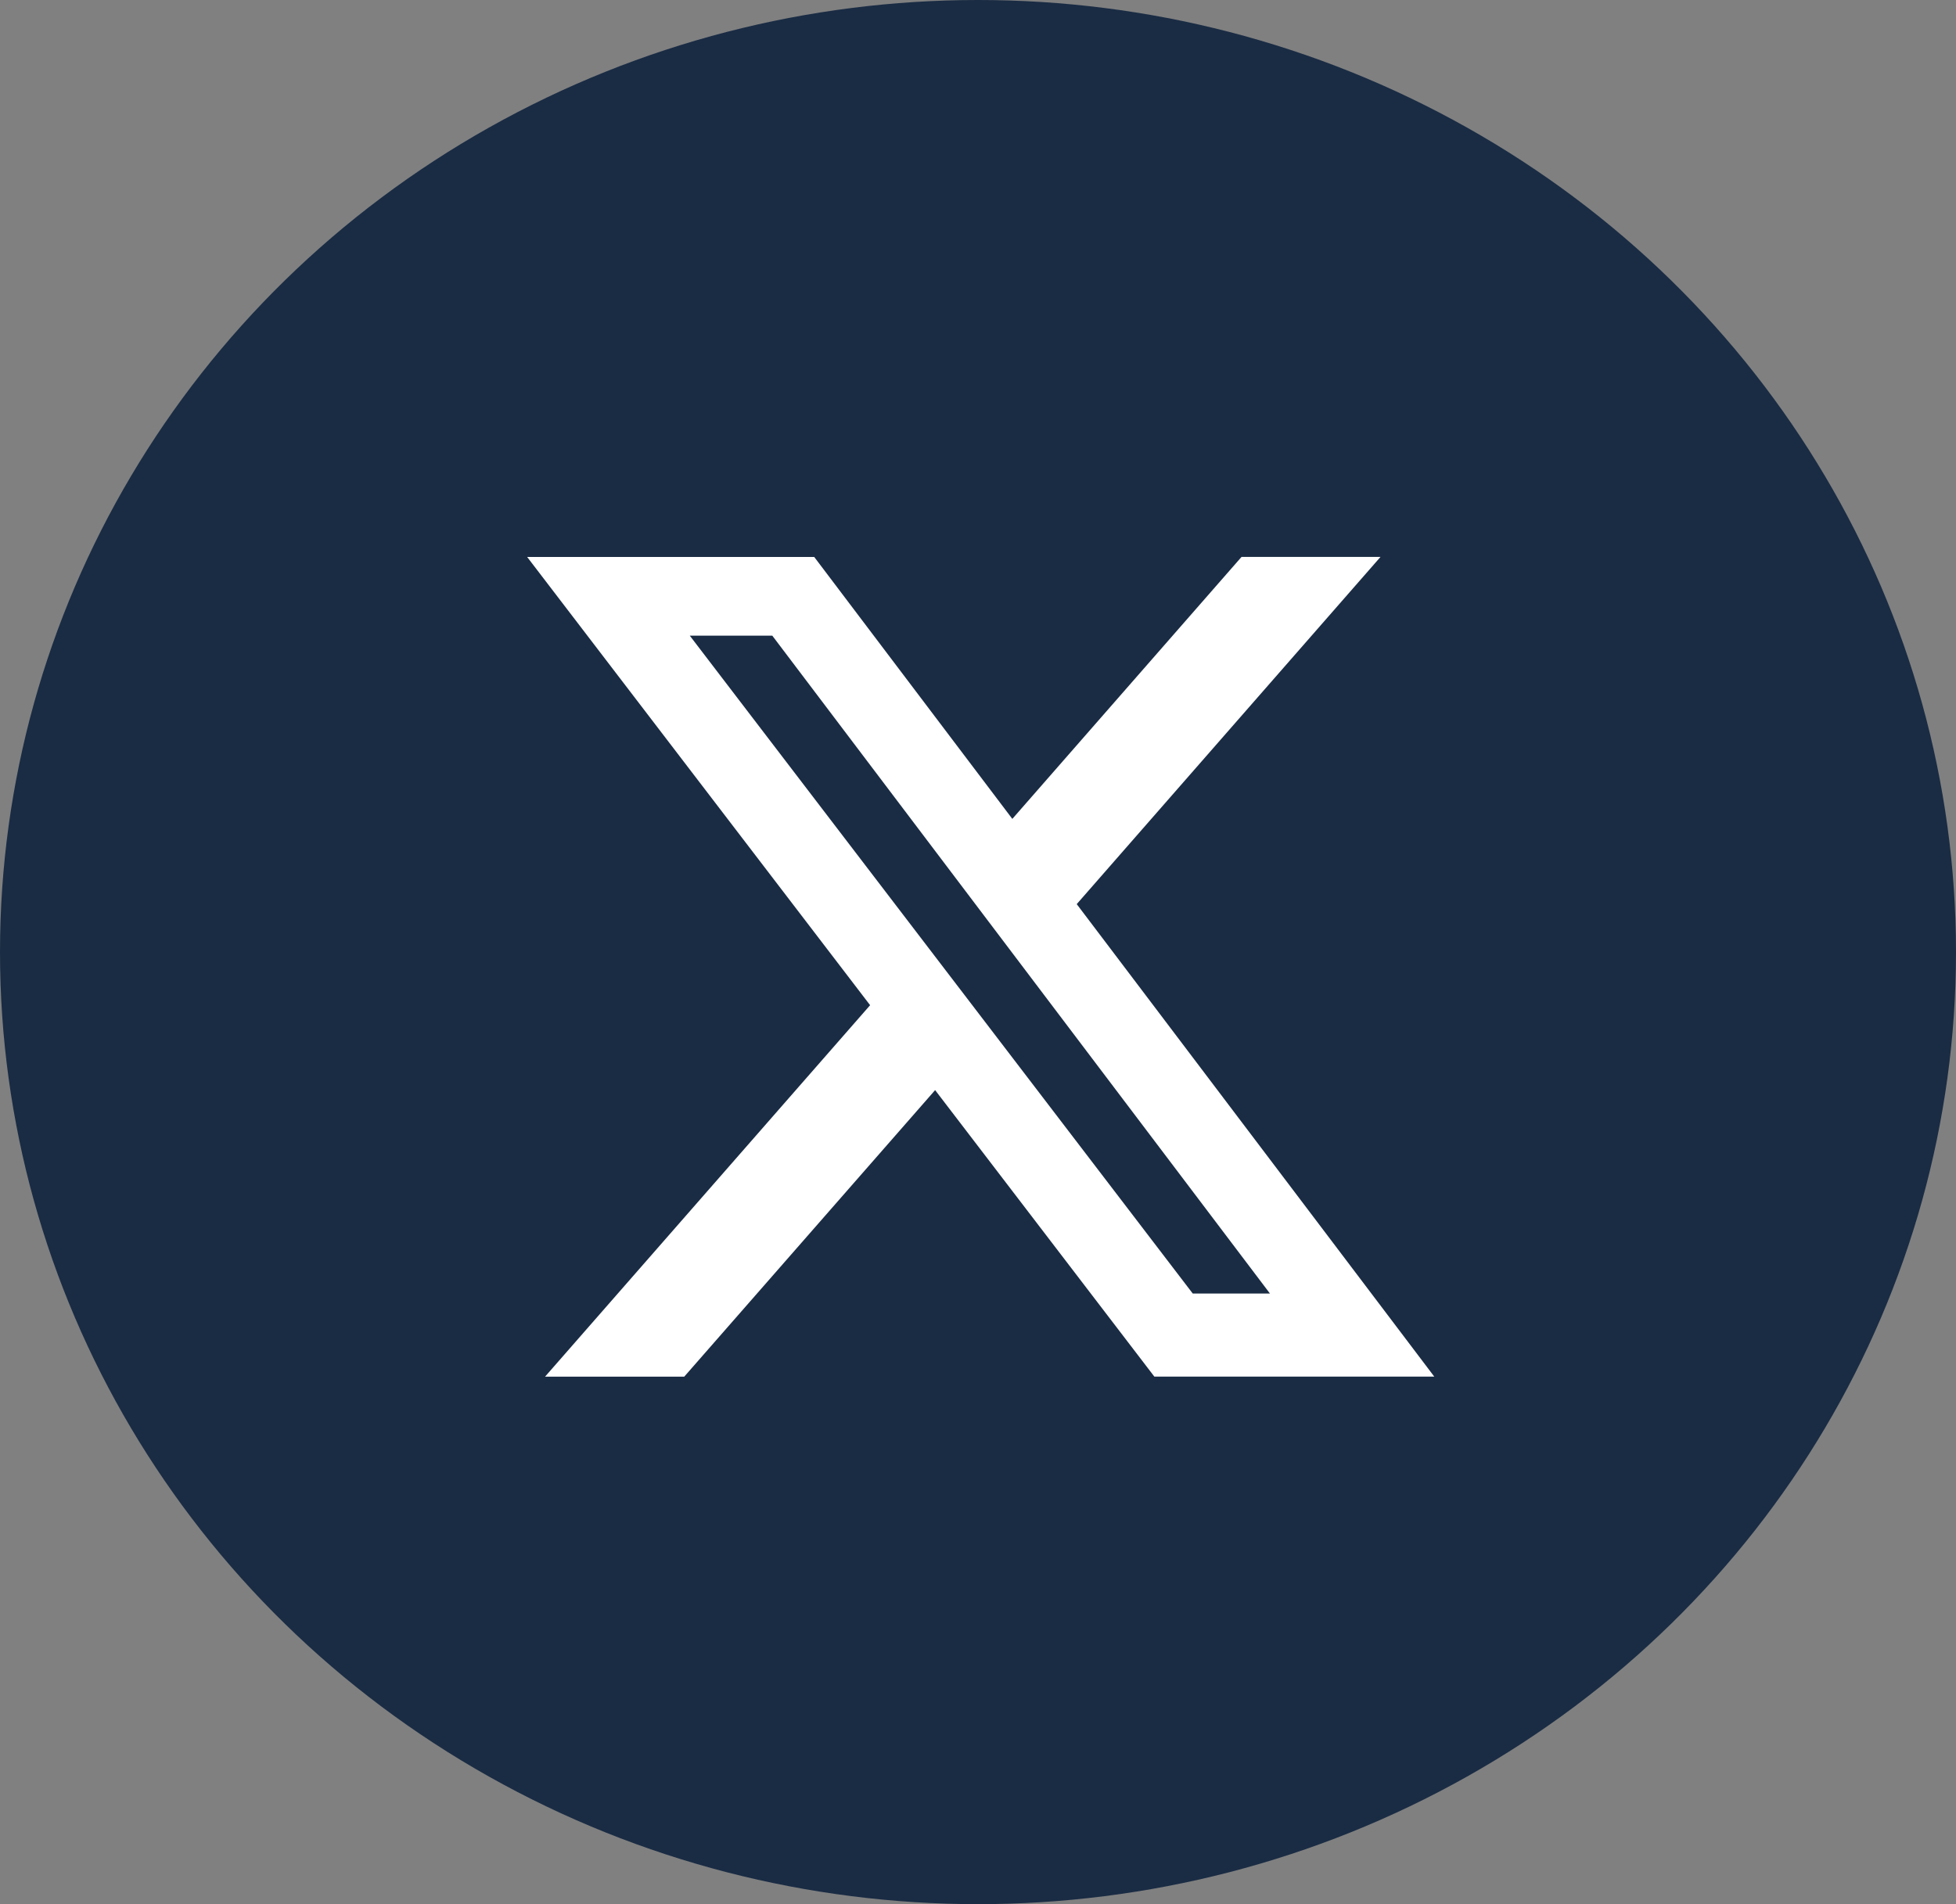 <svg xmlns="http://www.w3.org/2000/svg" width="38" height="37" viewBox="0 0 38 37">
  <rect x="0" y="0" width="38" height="37" fill="#808080" stroke="none"/>
  <g id="グループ_32809" data-name="グループ 32809" transform="translate(0.299 -0.35)">
    <ellipse id="楕円形_653" data-name="楕円形 653" cx="19" cy="18.5" rx="19" ry="18.5" transform="translate(-0.299 0.35)" fill="#1a2c44"/>
    <path id="X" d="M13.879,1.153h2.7L10.677,7.9l.654.864,6.292,8.317H12.185L7.926,11.514,3.052,17.082H.348L6.663,9.864,0,1.154H5.577l3.849,5.09Zm-.948,14.314h1.5L4.763,2.684H3.16Z" transform="translate(9.942 10.018)" fill="#fff"/>
  </g>
</svg>
